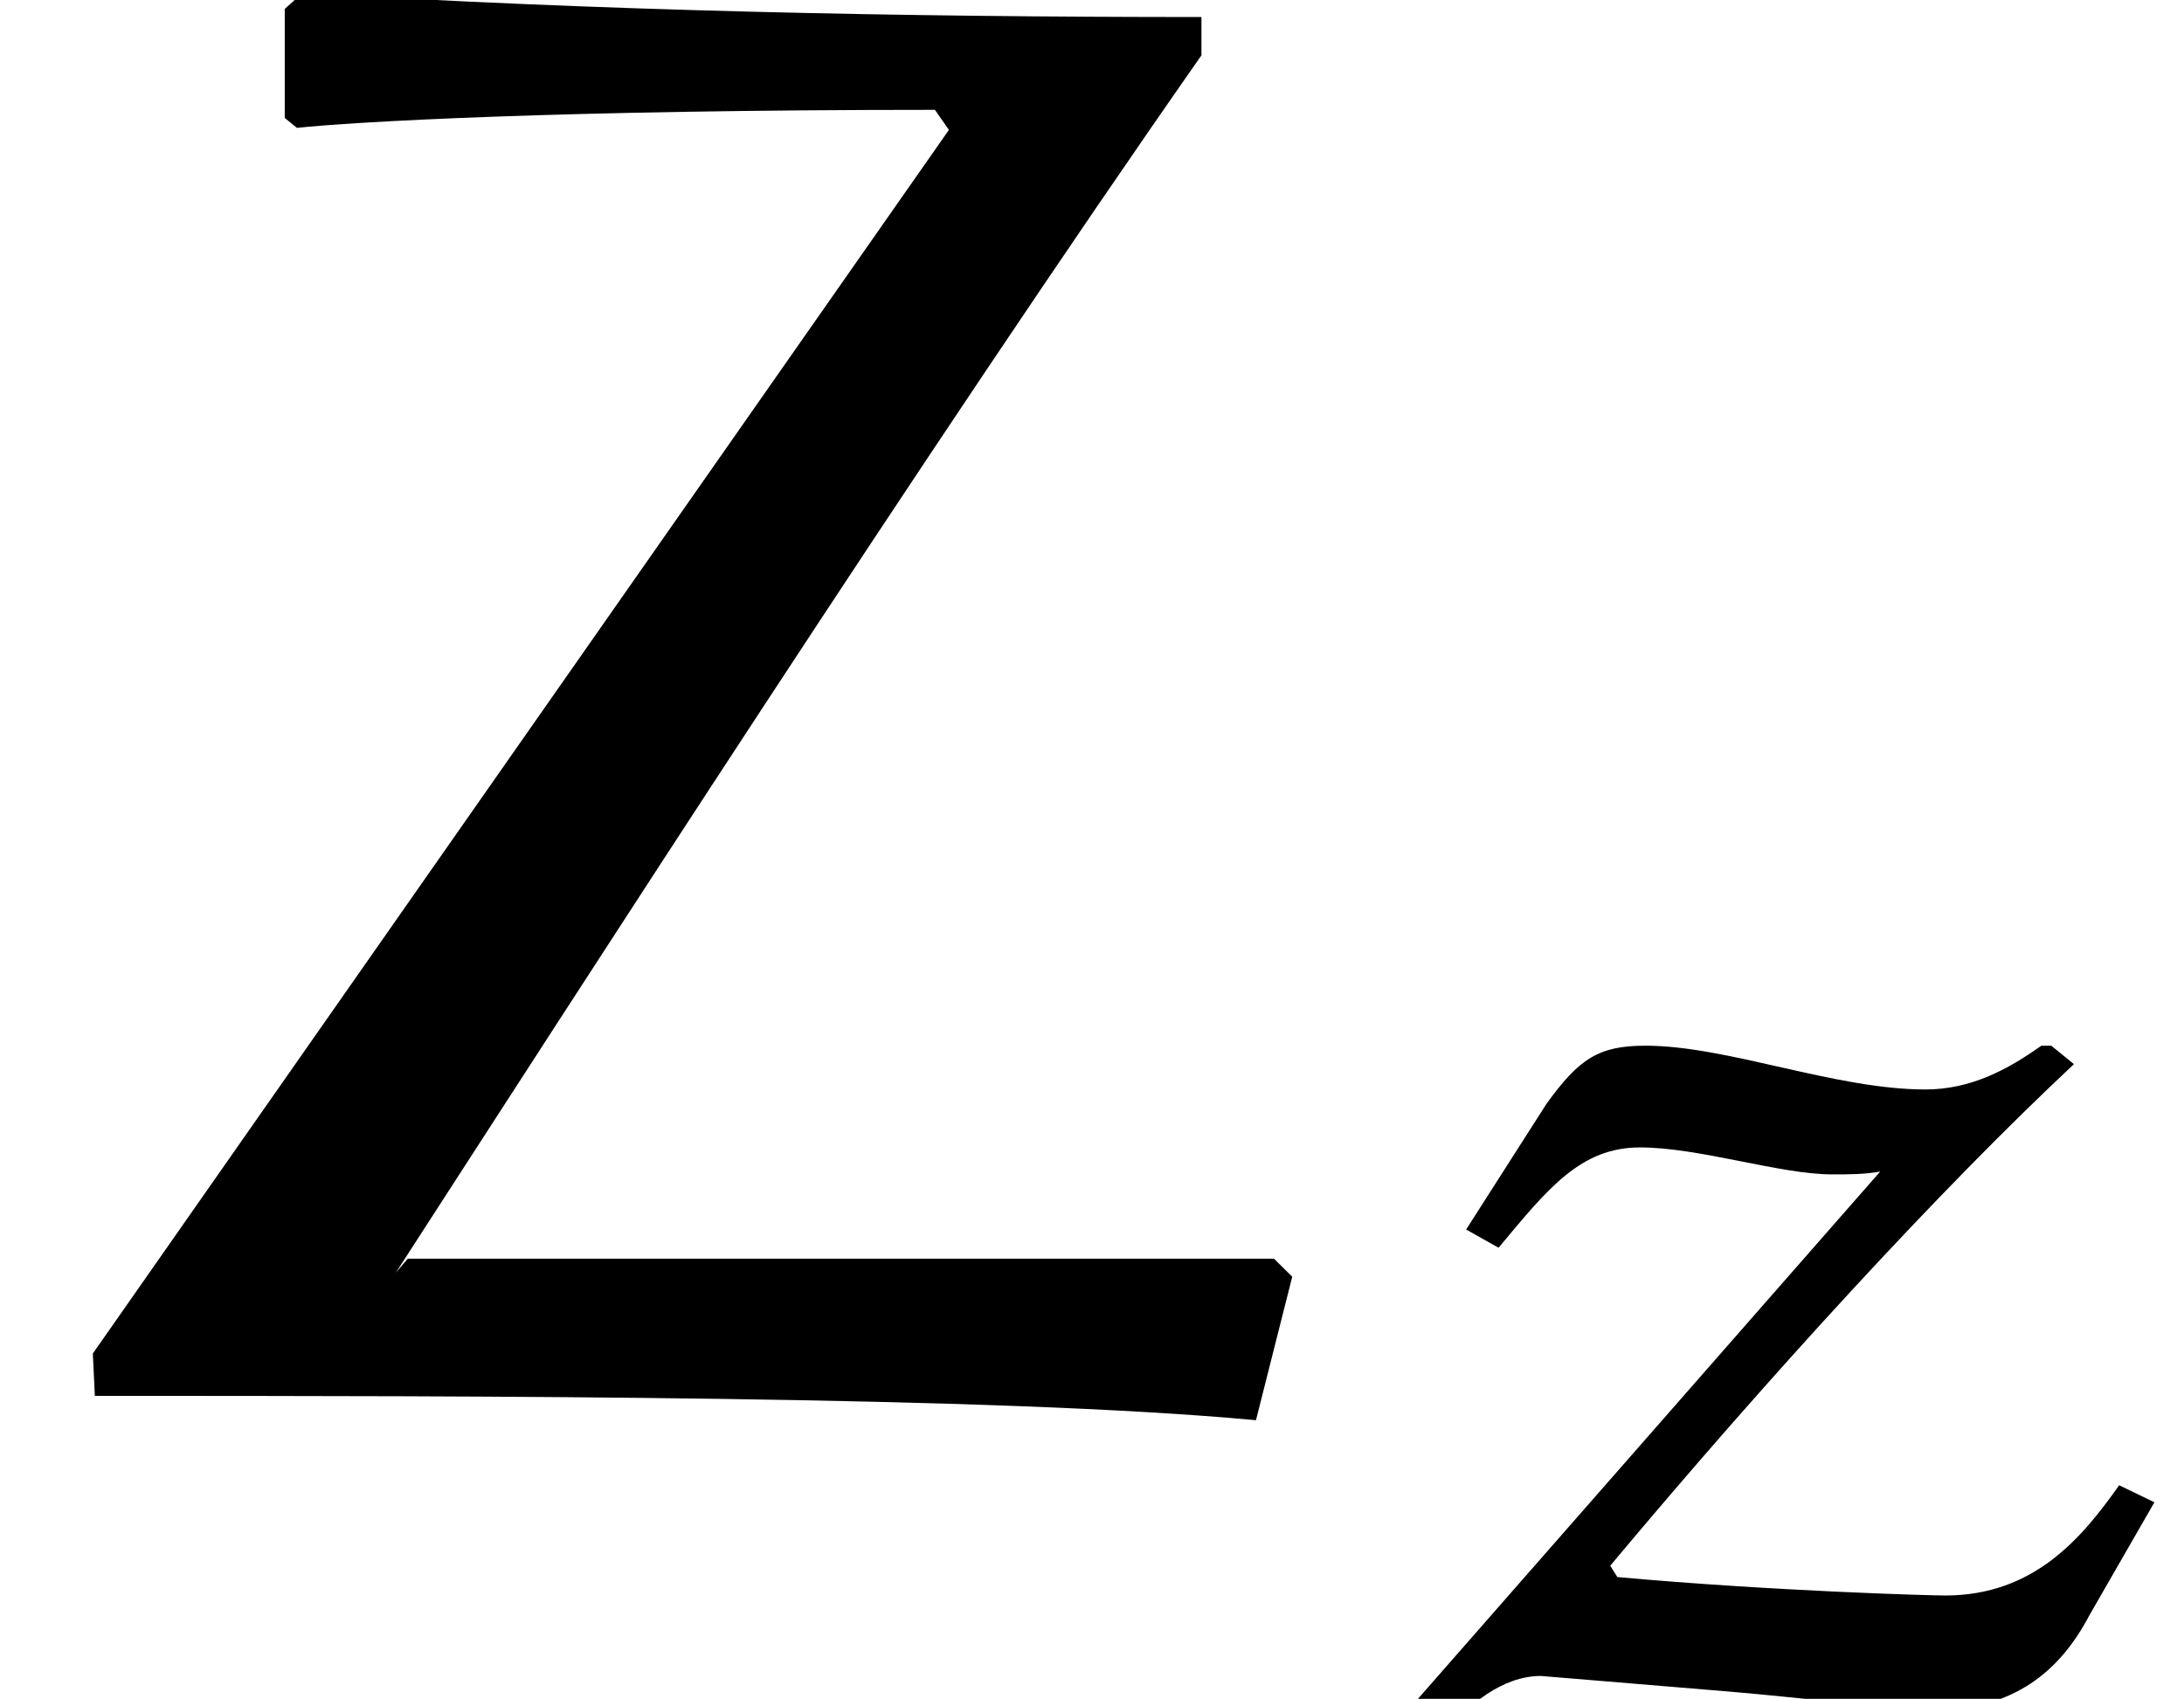 <?xml version='1.0' encoding='UTF-8'?>
<!-- This file was generated by dvisvgm 2.13.3 -->
<svg version='1.1' xmlns='http://www.w3.org/2000/svg' xmlns:xlink='http://www.w3.org/1999/xlink' width='10.776pt' height='8.383pt' viewBox='36.737 27.112 10.776 8.383'>
<defs>
<path id='g0-122' d='M3.431-3.222C3.264-3.103 3.082-3.006 2.859-3.006C2.413-3.006 1.883-3.222 1.478-3.222C1.248-3.222 1.151-3.159 .99-2.936L.593-2.315L.753-2.225C.997-2.518 1.158-2.72 1.451-2.72S2.141-2.587 2.399-2.587C2.483-2.587 2.559-2.587 2.636-2.601L.307 .056L.425 .188H.474C.6 .028 .774-.112 .962-.112L1.89-.035C2.225-.007 2.817 .063 2.901 .056C3.292 .056 3.522-.133 3.668-.411L3.989-.969L3.815-1.053C3.633-.795 3.396-.509 2.957-.509C2.887-.509 2.113-.53 1.339-.6L1.304-.656C2.085-1.59 2.936-2.518 3.592-3.131L3.48-3.222H3.431Z'/>
<path id='g1-90' d='M5.928-6.615V-6.804C4.443-6.804 2.969-6.834 1.494-6.924L1.405-6.844V-6.306L1.465-6.257C1.733-6.286 2.75-6.346 4.613-6.346L4.682-6.247L.458-.209L.468 0C2.381 0 4.912 0 6.197 .12L6.376-.588L6.286-.677H2.012L1.953-.608C2.849-1.993 4.583-4.692 5.928-6.615Z'/>
</defs>
<g id='page1'>
<use x='36.737' y='34' xlink:href='#g1-90'/>
<use x='43.378' y='35.494' xlink:href='#g0-122'/>
</g>
</svg><!--Rendered by QuickLaTeX.com-->